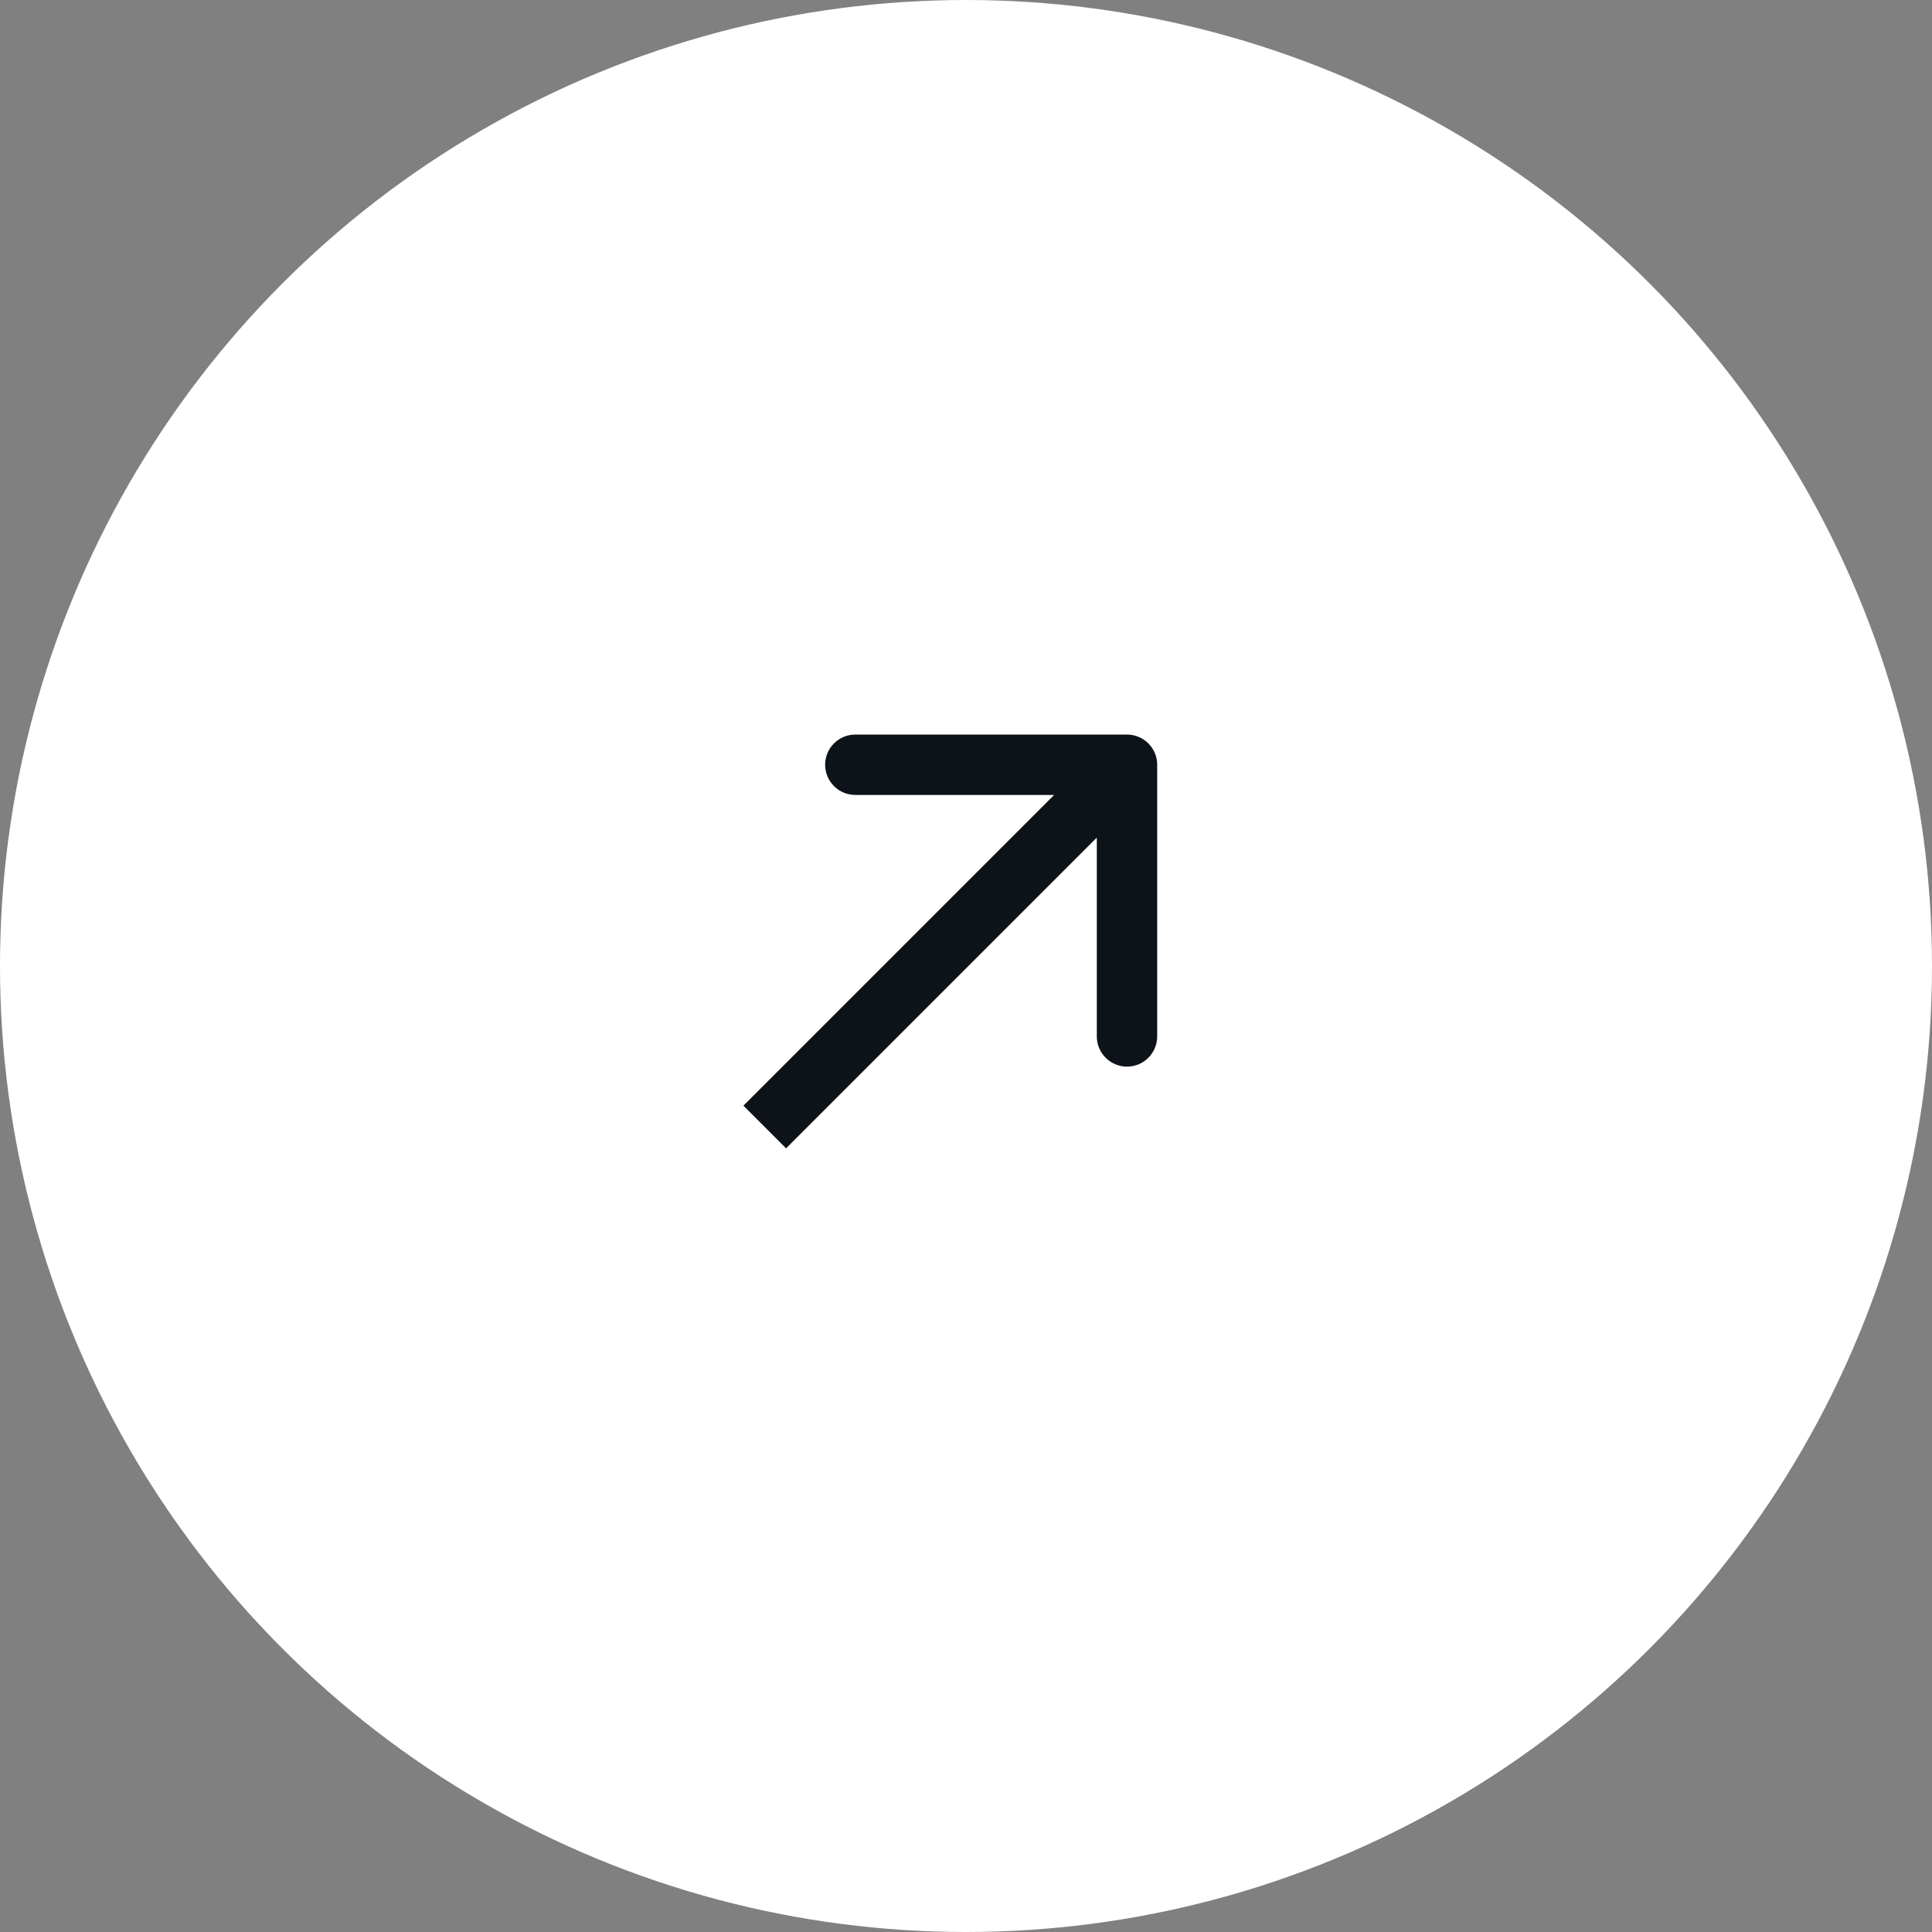 <?xml version="1.0" encoding="UTF-8"?> <svg xmlns="http://www.w3.org/2000/svg" width="48" height="48" viewBox="0 0 48 48" fill="none"><rect x="0" y="0" width="48" height="48" fill="#808080" stroke="none"/><circle cx="24" cy="24" r="24" fill="white"></circle><path d="M28.75 19C28.75 18.586 28.414 18.25 28 18.25H21.25C20.836 18.25 20.5 18.586 20.5 19C20.5 19.414 20.836 19.75 21.25 19.75L27.25 19.75L27.25 25.75C27.25 26.164 27.586 26.5 28 26.5C28.414 26.5 28.75 26.164 28.75 25.75V19ZM19.53 28.53L28.53 19.53L27.47 18.47L18.47 27.47L19.53 28.53Z" fill="#0E1319"></path></svg> 